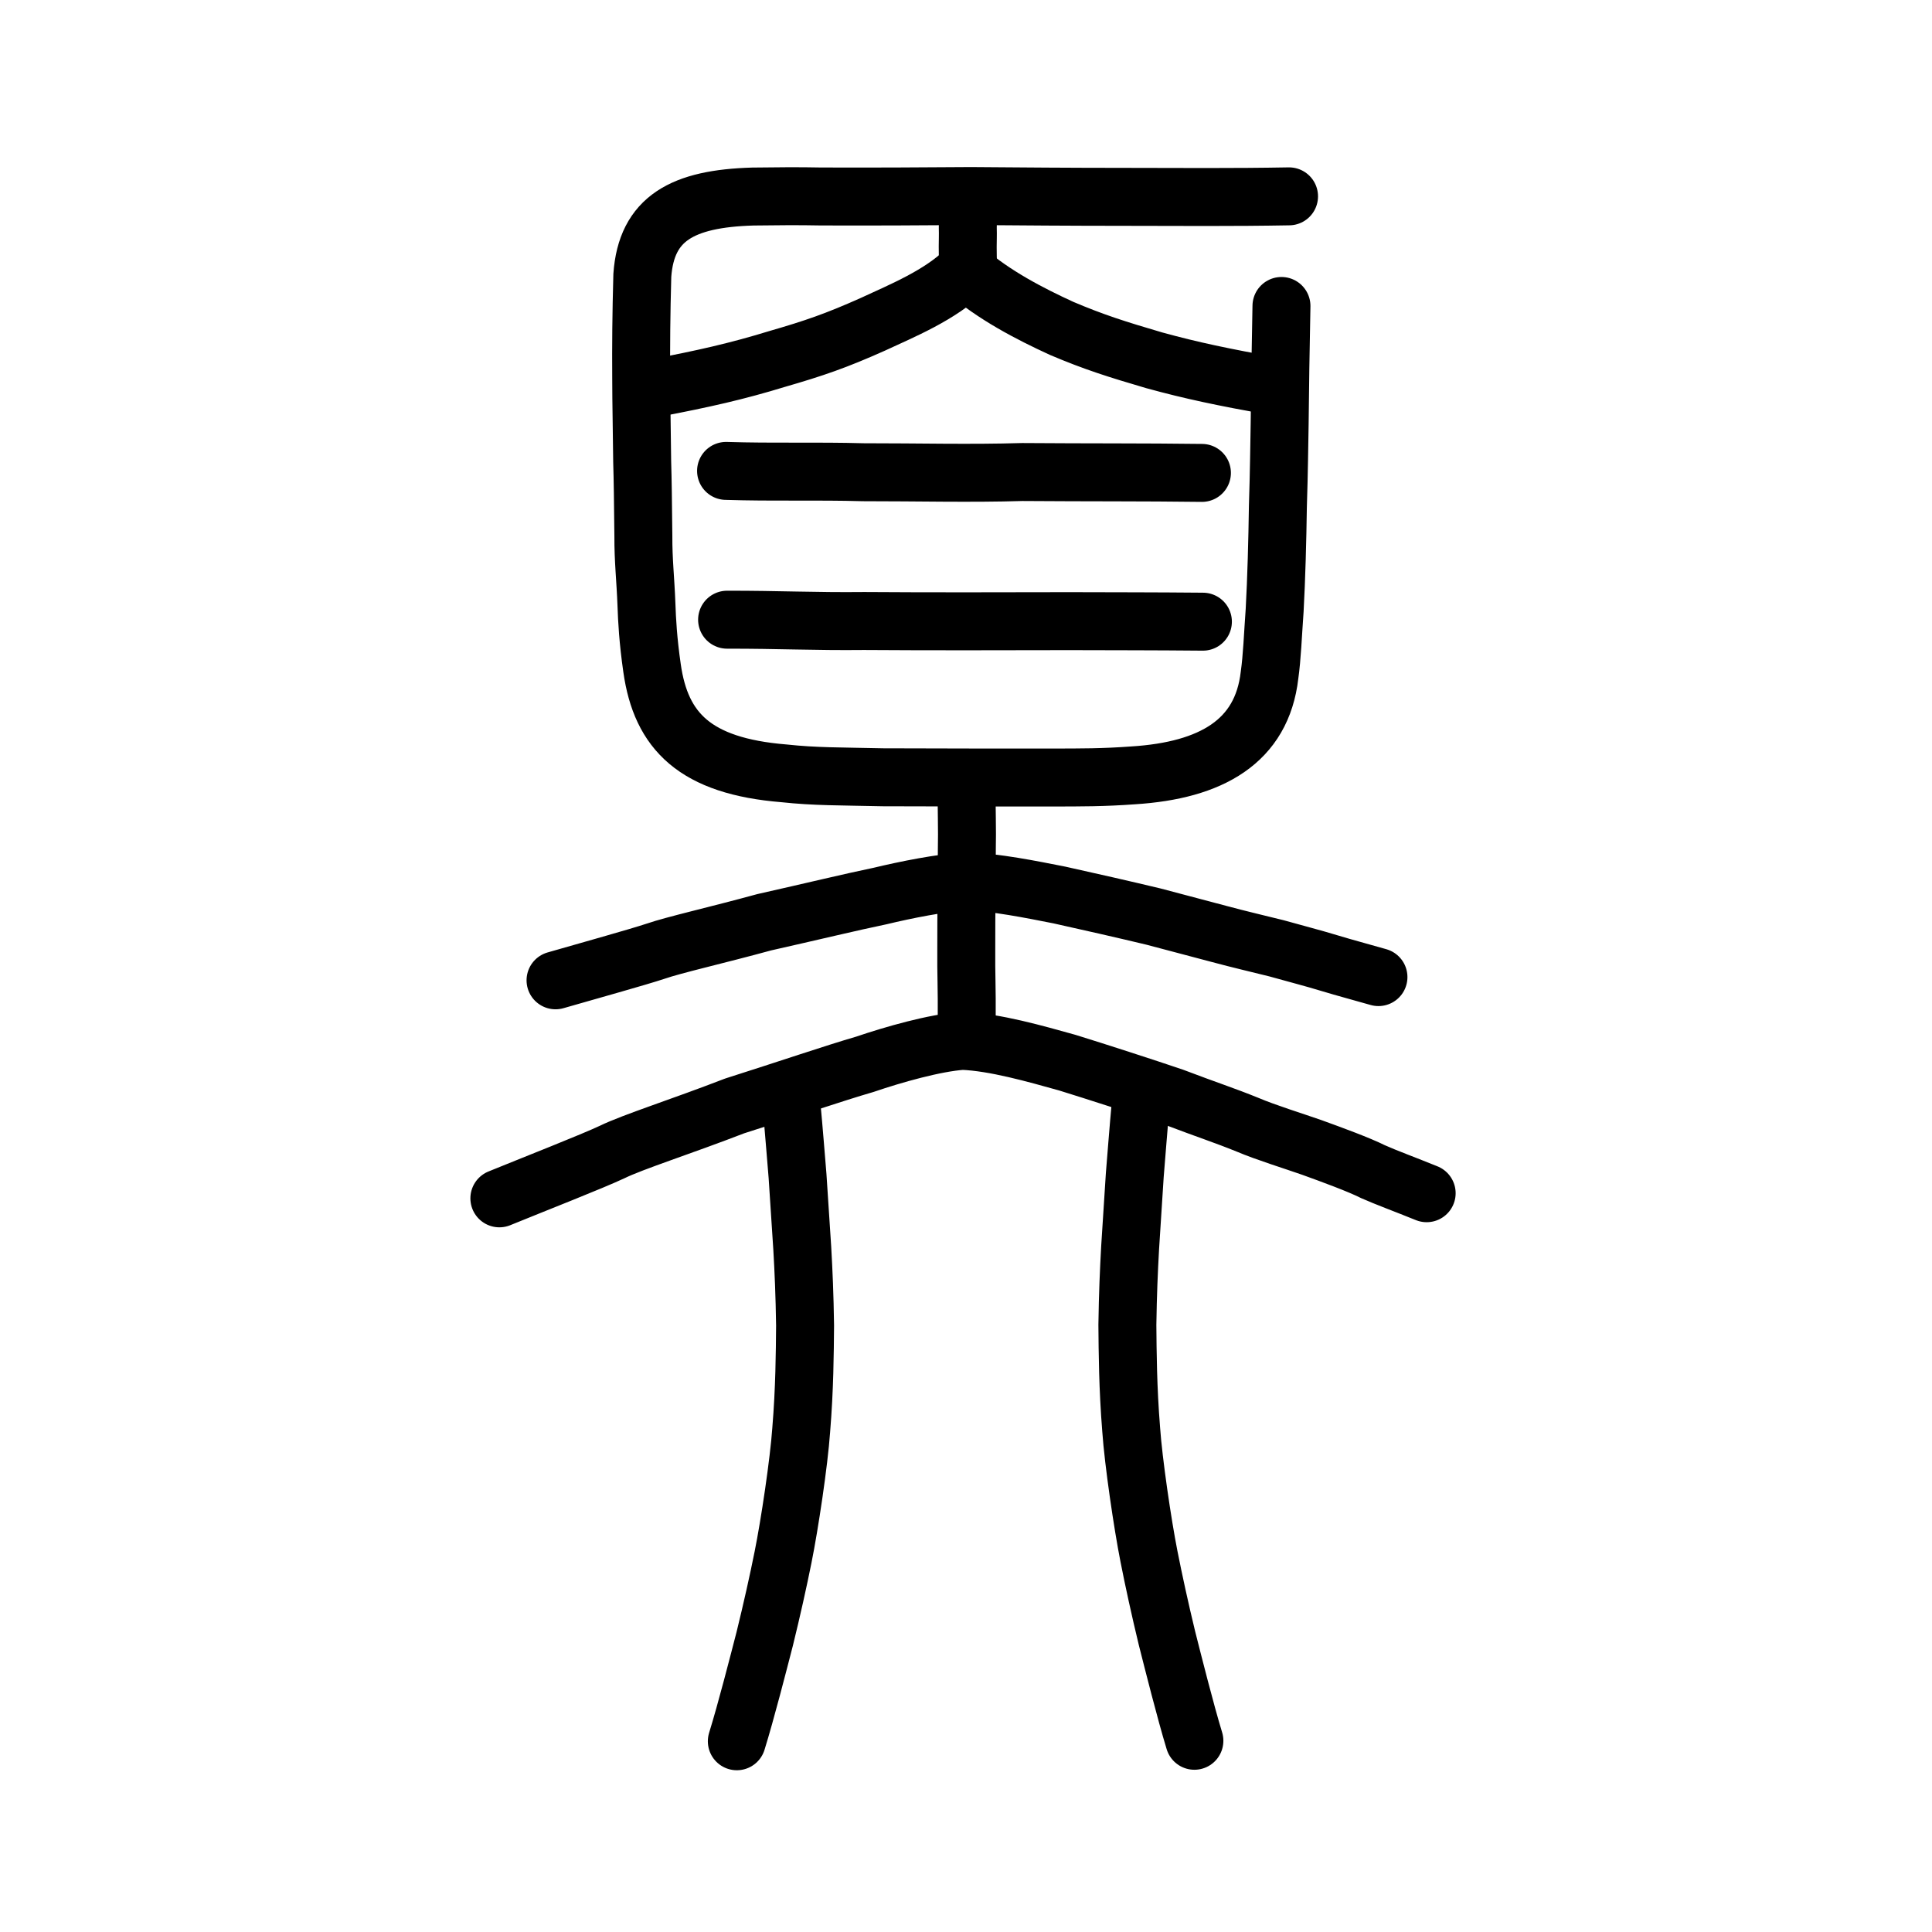<?xml version="1.0" encoding="UTF-8" standalone="no"?>
<!-- Created with Inkscape (http://www.inkscape.org/) -->

<svg
   xmlns:dc="http://purl.org/dc/elements/1.1/"
   xmlns:cc="http://creativecommons.org/ns#"
   xmlns:rdf="http://www.w3.org/1999/02/22-rdf-syntax-ns#"
   xmlns:svg="http://www.w3.org/2000/svg"
   xmlns="http://www.w3.org/2000/svg"
   xmlns:sodipodi="http://sodipodi.sourceforge.net/DTD/sodipodi-0.dtd"
   xmlns:inkscape="http://www.inkscape.org/namespaces/inkscape"
   width="200px"
   height="200px"
   viewBox="0 0 200 200"
   version="1.1"
   id="SVGRoot"
   inkscape:version="0.92.3 (2405546, 2018-03-11)"
   sodipodi:docname="5961ss.svg">
  <sodipodi:namedview
     id="base"
     pagecolor="#ffffff"
     bordercolor="#666666"
     borderopacity="1.0"
     inkscape:pageopacity="0.0"
     inkscape:pageshadow="2"
     inkscape:zoom="3.0823441"
     inkscape:cx="108.22171"
     inkscape:cy="122.32289"
     inkscape:document-units="px"
     inkscape:current-layer="layer1"
     showgrid="true"
     inkscape:window-width="1080"
     inkscape:window-height="848"
     inkscape:window-x="812"
     inkscape:window-y="83"
     inkscape:window-maximized="0"
     inkscape:snap-global="false">
    <inkscape:grid
       type="xygrid"
       id="grid7349" />
  </sodipodi:namedview>
  <defs
     id="defs6787" />
  <g
     id="layer1"
     inkscape:groupmode="layer"
     inkscape:label="レイヤー 1">
    <path
       style="opacity:1;vector-effect:none;fill:none;fill-opacity:1;stroke:#000000;stroke-width:6;stroke-linecap:round;stroke-linejoin:round;stroke-miterlimit:4;stroke-dasharray:none;stroke-dashoffset:0;stroke-opacity:1"
       d="m 100.062,81.729 c -0.011,1.582 0.074,4.333 0.025,6.133 -0.012,1.573 -0.01,3.396 -0.035,4.779 -0.021,1.383 -0.018,4.141 -0.023,5.616 -0.025,2.561 0.073,3.934 0.046,7.355"
       id="path6087-3"
       inkscape:connector-curvature="0"
       sodipodi:nodetypes="ccccc" />
    <path
       style="fill:none;stroke:#000000;stroke-width:6;stroke-linecap:round;stroke-linejoin:round;stroke-miterlimit:4;stroke-dasharray:none;stroke-opacity:1"
       d="m 57.509,101.482 c 3.414,-0.986 8.457,-2.383 10.359,-3.013 1.905,-0.66 6.322,-1.65 11.247,-2.998 4.747,-1.066 9.11,-2.122 11.976,-2.711 2.616,-0.63 6.418,-1.399 8.961,-1.523 2.974,0.082 6.698,0.84 9.625,1.416 2.629,0.576 7.137,1.607 9.743,2.234 3.248,0.875 4.346,1.136 6.863,1.817 1.934,0.522 4.168,1.045 5.859,1.466 1.55,0.442 3.824,1.024 5.613,1.574 1.481,0.451 2.99,0.844 4.942,1.405"
       id="path4568-3-6-3"
       inkscape:connector-curvature="0"
       sodipodi:nodetypes="ccccccccccc" />
    <path
       style="fill:none;stroke:#000000;stroke-width:6;stroke-linecap:round;stroke-linejoin:round;stroke-miterlimit:4;stroke-dasharray:none;stroke-opacity:1"
       d="m 51.694,124.052 c 3.847,-1.57 9.53,-3.791 11.673,-4.794 2.147,-1.05 7.124,-2.625 12.674,-4.77 5.349,-1.696 10.265,-3.376 13.495,-4.314 2.948,-1.003 7.232,-2.227 10.097,-2.424 3.351,0.13 7.547,1.336 10.846,2.254 2.963,0.916 8.042,2.557 10.979,3.555 3.66,1.392 5.191,1.86 7.733,2.891 1.836,0.78 4.696,1.663 6.602,2.332 2.09,0.755 4.897,1.785 6.325,2.504 1.375,0.614 3.369,1.343 5.569,2.236"
       id="path4568-3-6-3-8"
       inkscape:connector-curvature="0"
       sodipodi:nodetypes="ccccccccccc" />
    <path
       style="opacity:1;vector-effect:none;fill:none;fill-opacity:1;stroke:#000000;stroke-width:6;stroke-linecap:round;stroke-linejoin:round;stroke-miterlimit:4;stroke-dasharray:none;stroke-dashoffset:0;stroke-opacity:1"
       d="m 81.874,113.705 c 0.385,4.1 0.489,5.76 0.687,8.029 0.15,2.174 0.282,4.208 0.49,7.496 0.134,2.332 0.245,4.831 0.29,7.991 -0.026,2.843 -0.046,6.505 -0.401,10.828 -0.232,3.316 -1.195,9.762 -1.878,13.146 -0.494,2.464 -1.151,5.418 -1.896,8.446 -0.645,2.496 -1.933,7.53 -2.89,10.614"
       id="path823"
       inkscape:connector-curvature="0"
       sodipodi:nodetypes="cccccccc" />
    <path
       style="opacity:1;vector-effect:none;fill:none;fill-opacity:1;stroke:#000000;stroke-width:6;stroke-linecap:round;stroke-linejoin:round;stroke-miterlimit:4;stroke-dasharray:none;stroke-dashoffset:0;stroke-opacity:1"
       d="m 118.146,113.619 c -0.378,4.102 -0.48,5.763 -0.674,8.033 -0.147,2.175 -0.277,4.21 -0.481,7.5 -0.131,2.334 -0.24,4.833 -0.285,7.995 0.025,2.844 0.045,6.509 0.393,10.833 0.228,3.318 1.174,9.767 1.844,13.153 0.485,2.465 1.13,5.421 1.862,8.451 0.633,2.497 1.898,7.534 2.838,10.62"
       id="path823-8"
       inkscape:connector-curvature="0"
       sodipodi:nodetypes="cccccccc" />
    <path
       style="opacity:1;vector-effect:none;fill:none;fill-opacity:1;stroke:#000000;stroke-width:6;stroke-linecap:round;stroke-linejoin:round;stroke-miterlimit:4;stroke-dasharray:none;stroke-dashoffset:0;stroke-opacity:1"
       d="m 132.657,31.674 c -0.1,4.806 -0.141,8.131 -0.187,12.124 -0.049,2.448 -0.058,4.772 -0.184,8.642 -0.05,3.461 -0.153,7.433 -0.334,10.725 -0.192,2.67 -0.264,4.838 -0.531,6.732 -0.792,6.86 -6.03,9.857 -14.11,10.368 -3.07,0.226 -5.403,0.221 -8.432,0.223 h -7.412 l -10.063,-0.024 C 86.969,80.364 84.382,80.404 81.164,80.056 71.951,79.31 68.425,75.695 67.5,69.164 67.085,66.287 66.975,64.192 66.921,62.599 l -4e-6,3.9e-5 c -0.1,-2.683 -0.333,-4.568 -0.32,-7.109 -0.041,-3.848 -0.063,-5.726 -0.123,-7.701 -0.032,-3.623 -0.097,-5.812 -0.1,-8.587 -0.023,-3.427 0.004,-6.668 0.115,-10.697 0.419,-5.901 4.165,-7.948 11.457,-8.16 2.36,-0.028 4.669,-0.055 7.028,-0.006 5.735,0.022 10.491,-0.011 15.534,-0.045 5.341,0.042 10.471,0.082 15.401,0.082 6.218,0.012 11.915,0.053 17.528,-0.05"
       id="path7385-0"
       inkscape:connector-curvature="0"
       sodipodi:nodetypes="cccccccccccccccccccccc" />
    <path
       style="opacity:1;vector-effect:none;fill:none;fill-opacity:1;stroke:#000000;stroke-width:6;stroke-linecap:round;stroke-linejoin:round;stroke-miterlimit:4;stroke-dasharray:none;stroke-dashoffset:0;stroke-opacity:1"
       d="m 100.189,21.617 c 9.8e-4,0.664 0.023,1.084 -0.005,1.94 0.025,0.856 -0.008,1.312 -0.007,1.992 -0.008,0.596 0.024,1.37 0.031,1.948"
       id="path823-85"
       inkscape:connector-curvature="0"
       sodipodi:nodetypes="cccc" />
    <path
       style="opacity:1;vector-effect:none;fill:none;fill-opacity:1;stroke:#000000;stroke-width:6;stroke-linecap:round;stroke-linejoin:round;stroke-miterlimit:4;stroke-dasharray:none;stroke-dashoffset:0;stroke-opacity:1"
       d="m 131.995,40.012 c -5.402,-0.974 -8.62,-1.644 -12.526,-2.718 -3.843,-1.129 -6.201,-1.87 -9.57,-3.299 -3.312,-1.519 -6.995,-3.428 -9.96,-6.01 -2.608,2.57 -6.578,4.192 -9.569,5.581 -3.827,1.712 -6.105,2.491 -9.937,3.599 -4.18,1.281 -7.614,2.051 -12.656,3.015"
       id="path827-7"
       inkscape:connector-curvature="0"
       sodipodi:nodetypes="ccccccc" />
    <path
       style="fill:none;stroke:#000000;stroke-width:6;stroke-linecap:round;stroke-linejoin:round;stroke-miterlimit:4;stroke-dasharray:none;stroke-opacity:1"
       d="m 75.162,48.748 c 4.896,0.153 9.374,0.001 14.189,0.137 5.557,-0.005 11.133,0.143 16.462,-0.022 6.974,0.052 12.486,0.014 18.61,0.092"
       id="path4568-4-2"
       inkscape:connector-curvature="0"
       sodipodi:nodetypes="cccc" />
    <path
       style="fill:none;stroke:#000000;stroke-width:6;stroke-linecap:round;stroke-linejoin:round;stroke-miterlimit:4;stroke-dasharray:none;stroke-opacity:1"
       d="m 75.268,64.151 c 5.389,-0.008 8.99,0.192 14.188,0.136 7.079,0.051 14.255,0.025 21.302,0.014 5.085,0.017 8.399,0.007 13.766,0.055"
       id="path4568-4-2-7"
       inkscape:connector-curvature="0"
       sodipodi:nodetypes="cccc" />
  </g>
</svg>
